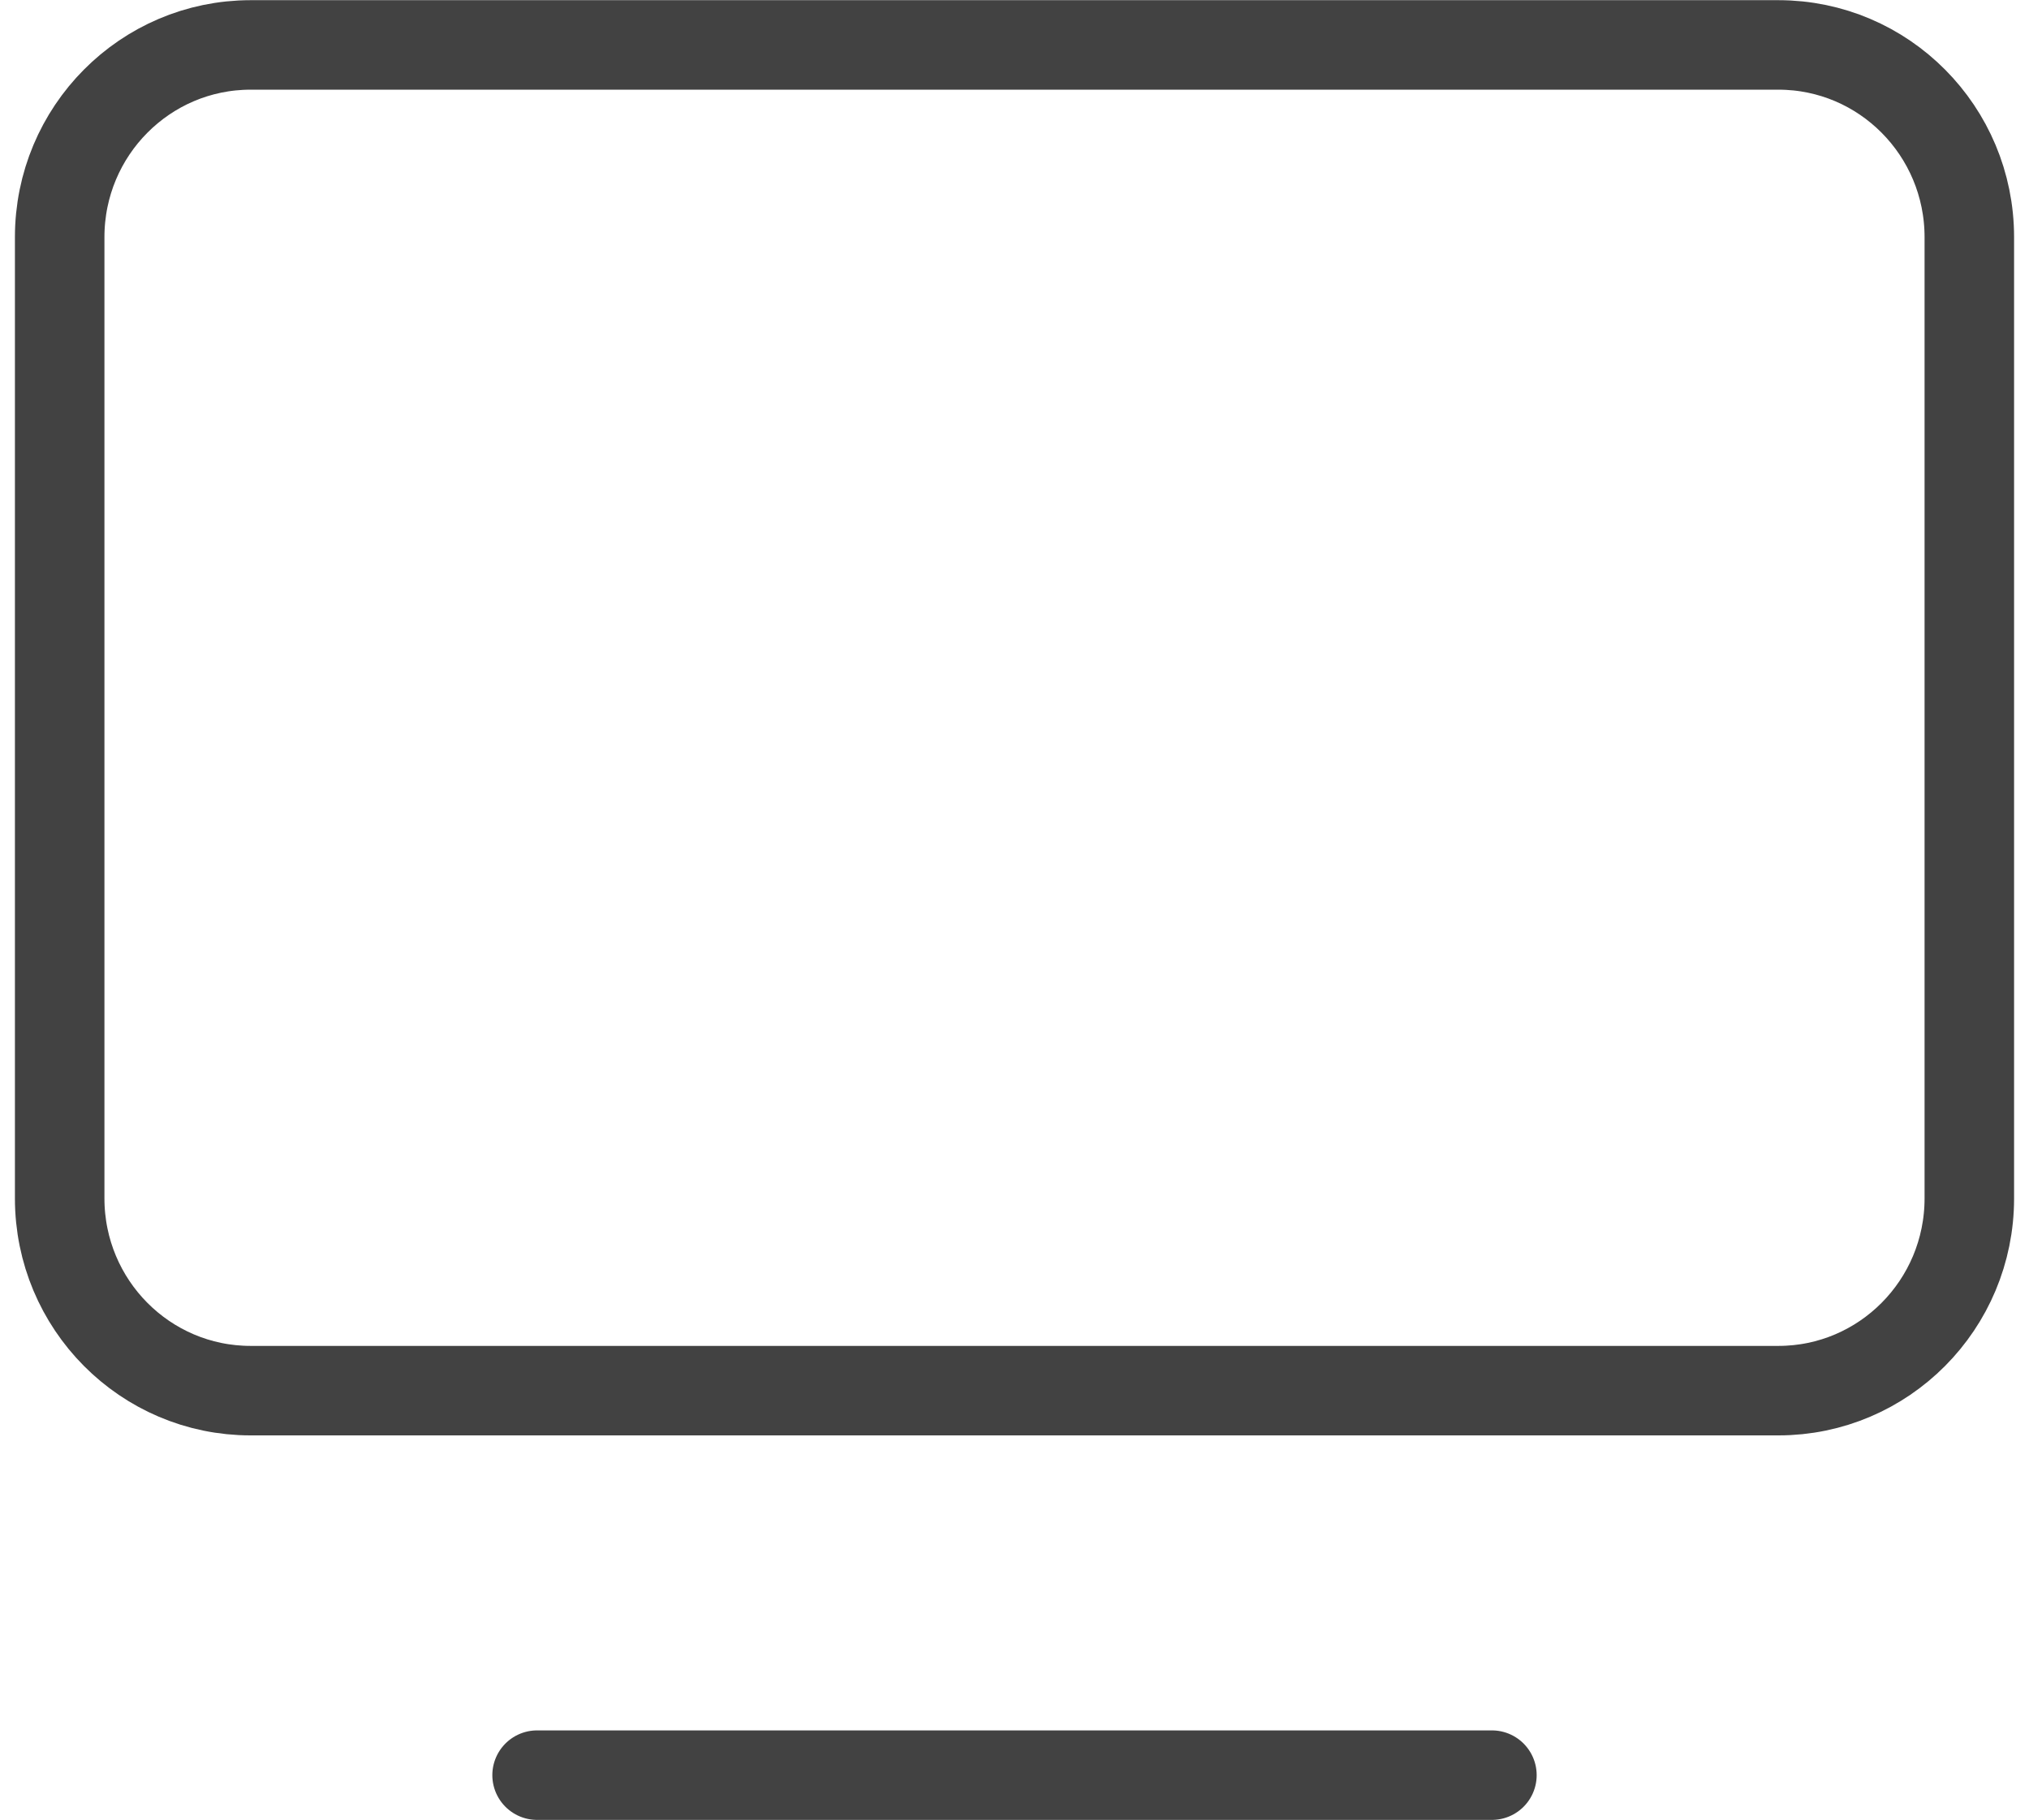 <svg xmlns="http://www.w3.org/2000/svg" fill="none" viewBox="0 0 68 61" height="61" width="68">
<path stroke-linejoin="round" stroke-linecap="round" stroke-width="3" stroke="#424242" d="M18 59.506H50M8.4 1.506H59.6C63.135 1.506 66 4.391 66 7.95V40.172C66 43.732 63.135 46.617 59.6 46.617H8.4C4.865 46.617 2 43.732 2 40.172V7.95C2 4.391 4.865 1.506 8.4 1.506Z"></path>
</svg>
